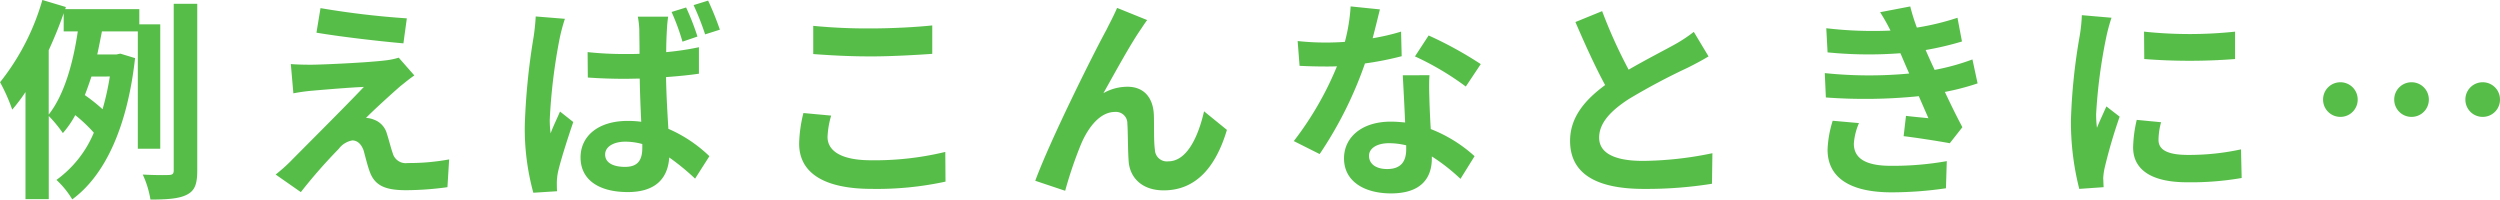 <svg xmlns="http://www.w3.org/2000/svg" width="374.4" height="29.888" viewBox="0 0 374.4 29.888">
  <path id="reset_case" d="M-181.056-19.552c.832-1.824,1.6-3.68,2.24-5.536v2.72h2.112c-.64,4.384-1.92,9.376-4.352,12.448Zm9.152,3.936a39.6,39.6,0,0,1-1.088,4.9,25.662,25.662,0,0,0-2.656-2.112c.352-.9.672-1.824.992-2.784ZM-164.352-4.8V-23.424h-3.136V-25.7h-11.1l.1-.32-3.52-1.056a35.235,35.235,0,0,1-6.336,12.32,26.472,26.472,0,0,1,1.824,4.1,25.528,25.528,0,0,0,1.984-2.624V2.752h3.488V-9.7a19.473,19.473,0,0,1,2.112,2.56,14.815,14.815,0,0,0,1.856-2.688A22.224,22.224,0,0,1-174.3-7.2a16.6,16.6,0,0,1-5.6,7.072,13.272,13.272,0,0,1,2.368,2.912c4.9-3.584,8.256-10.816,9.408-21.152l-2.208-.672-.608.128h-2.848c.256-1.152.48-2.336.7-3.456h5.376V-4.8Zm2.016-21.7V-1.568c0,.544-.192.672-.7.7-.576.032-2.208.032-3.936-.064a14.359,14.359,0,0,1,1.152,3.744c2.528,0,4.32-.128,5.472-.736,1.184-.608,1.536-1.6,1.536-3.616V-26.5Zm21.984.64-.608,3.68c3.776.64,9.7,1.312,13.024,1.6l.512-3.744A126.593,126.593,0,0,1-140.352-25.856Zm14.048,10.08-2.336-2.656a10.171,10.171,0,0,1-1.792.384c-2.624.352-9.824.672-11.328.672-1.152,0-2.3-.032-3.04-.1l.384,4.384c.672-.128,1.632-.288,2.72-.384,1.824-.16,5.6-.48,7.84-.576-2.912,3.072-9.376,9.5-11.008,11.168a24.214,24.214,0,0,1-2.208,1.952L-143.3,1.7a79.127,79.127,0,0,1,5.664-6.464,3.281,3.281,0,0,1,2.048-1.28c.64,0,1.312.416,1.7,1.536.224.8.576,2.272.928,3.2.768,2.08,2.4,2.72,5.408,2.72A46.381,46.381,0,0,0-121.344.96l.256-4.16a32.841,32.841,0,0,1-6.208.544,2.013,2.013,0,0,1-2.24-1.472c-.288-.8-.576-2.016-.864-2.88a3.085,3.085,0,0,0-1.952-2.144,3.292,3.292,0,0,0-1.184-.256c.736-.8,3.712-3.52,5.152-4.768C-127.808-14.624-127.136-15.2-126.3-15.776Zm45.76-6.848a44.272,44.272,0,0,0-1.76-4.352l-2.176.672a40.247,40.247,0,0,1,1.728,4.384ZM-83.9-21.6a36.921,36.921,0,0,0-1.7-4.352l-2.176.672a33.394,33.394,0,0,1,1.632,4.448Zm-24.224-3.008a30.821,30.821,0,0,1-.32,3.1A99.022,99.022,0,0,0-109.76-8.288a36.268,36.268,0,0,0,1.28,10.08l3.552-.224c-.032-.448-.032-.992-.032-1.344a8.928,8.928,0,0,1,.16-1.472c.384-1.728,1.408-4.928,2.3-7.552l-1.984-1.568c-.448,1.056-.992,2.144-1.408,3.264a15.293,15.293,0,0,1-.128-2.048,83.811,83.811,0,0,1,1.5-12.256,27.13,27.13,0,0,1,.768-2.848ZM-92.16-4.96c0,1.888-.672,2.88-2.592,2.88-1.7,0-2.976-.576-2.976-1.856,0-1.152,1.248-1.92,3.04-1.92A9.639,9.639,0,0,1-92.16-5.5ZM-83.68-20a42.661,42.661,0,0,1-4.9.736c0-1.408.064-2.592.1-3.3a19.592,19.592,0,0,1,.192-2.016h-4.544a12.473,12.473,0,0,1,.224,2.08c0,.672.032,1.952.032,3.488-.736.032-1.472.032-2.208.032a52.707,52.707,0,0,1-5.568-.288l.032,3.808c1.856.128,3.68.192,5.536.192.736,0,1.472-.032,2.24-.032.032,2.24.128,4.512.224,6.464a14.075,14.075,0,0,0-2.048-.128c-4.352,0-7.04,2.24-7.04,5.472,0,3.328,2.72,5.184,7.072,5.184,4.288,0,6.016-2.176,6.208-5.184A35.255,35.255,0,0,1-84.256-.32l2.144-3.36a20.716,20.716,0,0,0-6.144-4.1c-.128-2.144-.288-4.7-.352-7.744,1.728-.128,3.424-.288,4.928-.512Zm17.12,1.024c2.592.192,5.344.352,8.672.352,3.008,0,6.944-.224,9.152-.384v-4.256c-2.432.256-6.048.448-9.184.448a83.053,83.053,0,0,1-8.64-.384Zm-1.472,8.832a20.383,20.383,0,0,0-.64,4.576c0,4.352,3.648,6.784,10.912,6.784A48.384,48.384,0,0,0-46.752.128l-.032-4.448A44.937,44.937,0,0,1-57.92-3.072c-4.576,0-6.5-1.472-6.5-3.488a13.148,13.148,0,0,1,.544-3.2Zm51.488-13.92-4.512-1.824c-.576,1.344-1.152,2.368-1.568,3.232C-24.288-19.648-30.976-6.336-33.312,0l4.48,1.5a61.159,61.159,0,0,1,2.4-7.04c1.12-2.592,2.88-4.768,5.056-4.768a1.705,1.705,0,0,1,1.856,1.76c.1,1.28.064,3.872.192,5.568.128,2.3,1.792,4.416,5.248,4.416,4.9,0,7.84-3.584,9.472-9.056L-8.032-10.4c-.9,3.936-2.624,7.488-5.344,7.488A1.789,1.789,0,0,1-15.392-4.64c-.192-1.312-.1-3.872-.16-5.28-.128-2.624-1.568-4.16-3.936-4.16a7.212,7.212,0,0,0-3.616.96c1.568-2.784,3.968-7.2,5.536-9.472C-17.216-23.1-16.864-23.68-16.544-24.064Zm49.952,6.592A57.021,57.021,0,0,0,25.6-21.76l-2.048,3.136a42.251,42.251,0,0,1,7.616,4.512ZM21.472-22.336a33.472,33.472,0,0,1-4.256.992c.448-1.7.832-3.3,1.088-4.32l-4.384-.448a26.982,26.982,0,0,1-.864,5.312c-.96.064-1.92.1-2.848.1a40.281,40.281,0,0,1-4.224-.224l.288,3.712c1.376.064,2.656.1,3.968.1.544,0,1.088,0,1.632-.032a48.351,48.351,0,0,1-6.464,11.2L9.28-4a58.5,58.5,0,0,0,6.784-13.568,46.439,46.439,0,0,0,5.5-1.088ZM22.24-4.7c0,1.7-.7,2.944-2.848,2.944-1.728,0-2.72-.8-2.72-1.984,0-1.12,1.184-1.888,3.008-1.888a11.215,11.215,0,0,1,2.56.32Zm-.512-11.1c.1,1.92.256,4.7.352,7.072-.672-.064-1.408-.128-2.144-.128-4.416,0-7.008,2.4-7.008,5.5,0,3.488,3.1,5.248,7.04,5.248,4.512,0,6.112-2.3,6.112-5.248v-.288a28.211,28.211,0,0,1,4.288,3.36L32.48-3.68a21.111,21.111,0,0,0-6.56-4.064c-.1-1.568-.16-3.1-.192-4-.032-1.408-.1-2.72,0-4.064Zm43.584-6.5a21.881,21.881,0,0,1-2.912,1.92c-1.5.832-4.256,2.24-6.848,3.744a74.3,74.3,0,0,1-3.968-8.768l-4,1.632c1.44,3.36,2.976,6.72,4.448,9.44-3.04,2.24-5.248,4.832-5.248,8.352,0,5.44,4.768,7.2,11.072,7.2A61.978,61.978,0,0,0,68.032.448L68.1-4.128A53,53,0,0,1,57.728-2.976c-4.384,0-6.592-1.216-6.592-3.488,0-2.208,1.76-4.032,4.416-5.76a97.051,97.051,0,0,1,8.832-4.7c1.152-.576,2.176-1.12,3.136-1.7Zm20.8,13.312a16.453,16.453,0,0,0-.768,4.32c0,4.384,3.648,6.4,9.568,6.4a56.121,56.121,0,0,0,8.16-.608l.128-4.064a46.105,46.105,0,0,1-8.384.7c-4.128,0-5.536-1.344-5.536-3.328a9.386,9.386,0,0,1,.768-3.072Zm20.928-9.184a33.918,33.918,0,0,1-5.664,1.568l-.736-1.6-.608-1.376a45.726,45.726,0,0,0,5.44-1.28l-.672-3.552a38.4,38.4,0,0,1-6.08,1.472,27.093,27.093,0,0,1-.992-3.168l-4.512.864a28.5,28.5,0,0,1,1.536,2.72v.032a59.662,59.662,0,0,1-9.6-.352l.192,3.616a62.833,62.833,0,0,0,10.912.128l.768,1.792.544,1.248a64.318,64.318,0,0,1-12.64-.064l.16,3.648a79.614,79.614,0,0,0,13.92-.192l1.44,3.3c-.864-.1-2.112-.192-3.36-.352l-.352,3.04c2.112.256,5.152.736,6.912,1.056l1.888-2.4c-.928-1.728-1.824-3.584-2.624-5.28a36.877,36.877,0,0,0,4.9-1.28Zm25.7-4.16.032,4.1a87.706,87.706,0,0,0,13.6,0v-4.1A64.66,64.66,0,0,1,132.736-22.336ZM131.648-9.12a19.53,19.53,0,0,0-.544,4.128c0,3.232,2.592,5.216,8.064,5.216a44.048,44.048,0,0,0,8.192-.64l-.1-4.288a36.522,36.522,0,0,1-7.936.832c-3.2,0-4.416-.832-4.416-2.24a10.429,10.429,0,0,1,.384-2.656ZM123.424-24.8a23.679,23.679,0,0,1-.32,3.1,87.865,87.865,0,0,0-1.312,12.544A40.455,40.455,0,0,0,123.04,1.216L126.688.96c-.032-.448-.032-.96-.064-1.312a9.309,9.309,0,0,1,.192-1.472A76.4,76.4,0,0,1,129.088-9.6L127.1-11.136c-.448,1.024-.96,2.08-1.408,3.2a15.293,15.293,0,0,1-.128-2.048A78.35,78.35,0,0,1,127.1-21.6a26.632,26.632,0,0,1,.768-2.816Zm36.128,12.64a2.581,2.581,0,0,0,2.592,2.592,2.581,2.581,0,0,0,2.592-2.592,2.581,2.581,0,0,0-2.592-2.592A2.581,2.581,0,0,0,159.552-12.16Zm10.656,0A2.581,2.581,0,0,0,172.8-9.568a2.581,2.581,0,0,0,2.592-2.592,2.581,2.581,0,0,0-2.592-2.592A2.581,2.581,0,0,0,170.208-12.16Zm10.656,0a2.581,2.581,0,0,0,2.592,2.592,2.581,2.581,0,0,0,2.592-2.592,2.581,2.581,0,0,0-2.592-2.592A2.581,2.581,0,0,0,180.864-12.16Z" transform="translate(188.352 27.072)" fill="#57bd49"/>
</svg>
